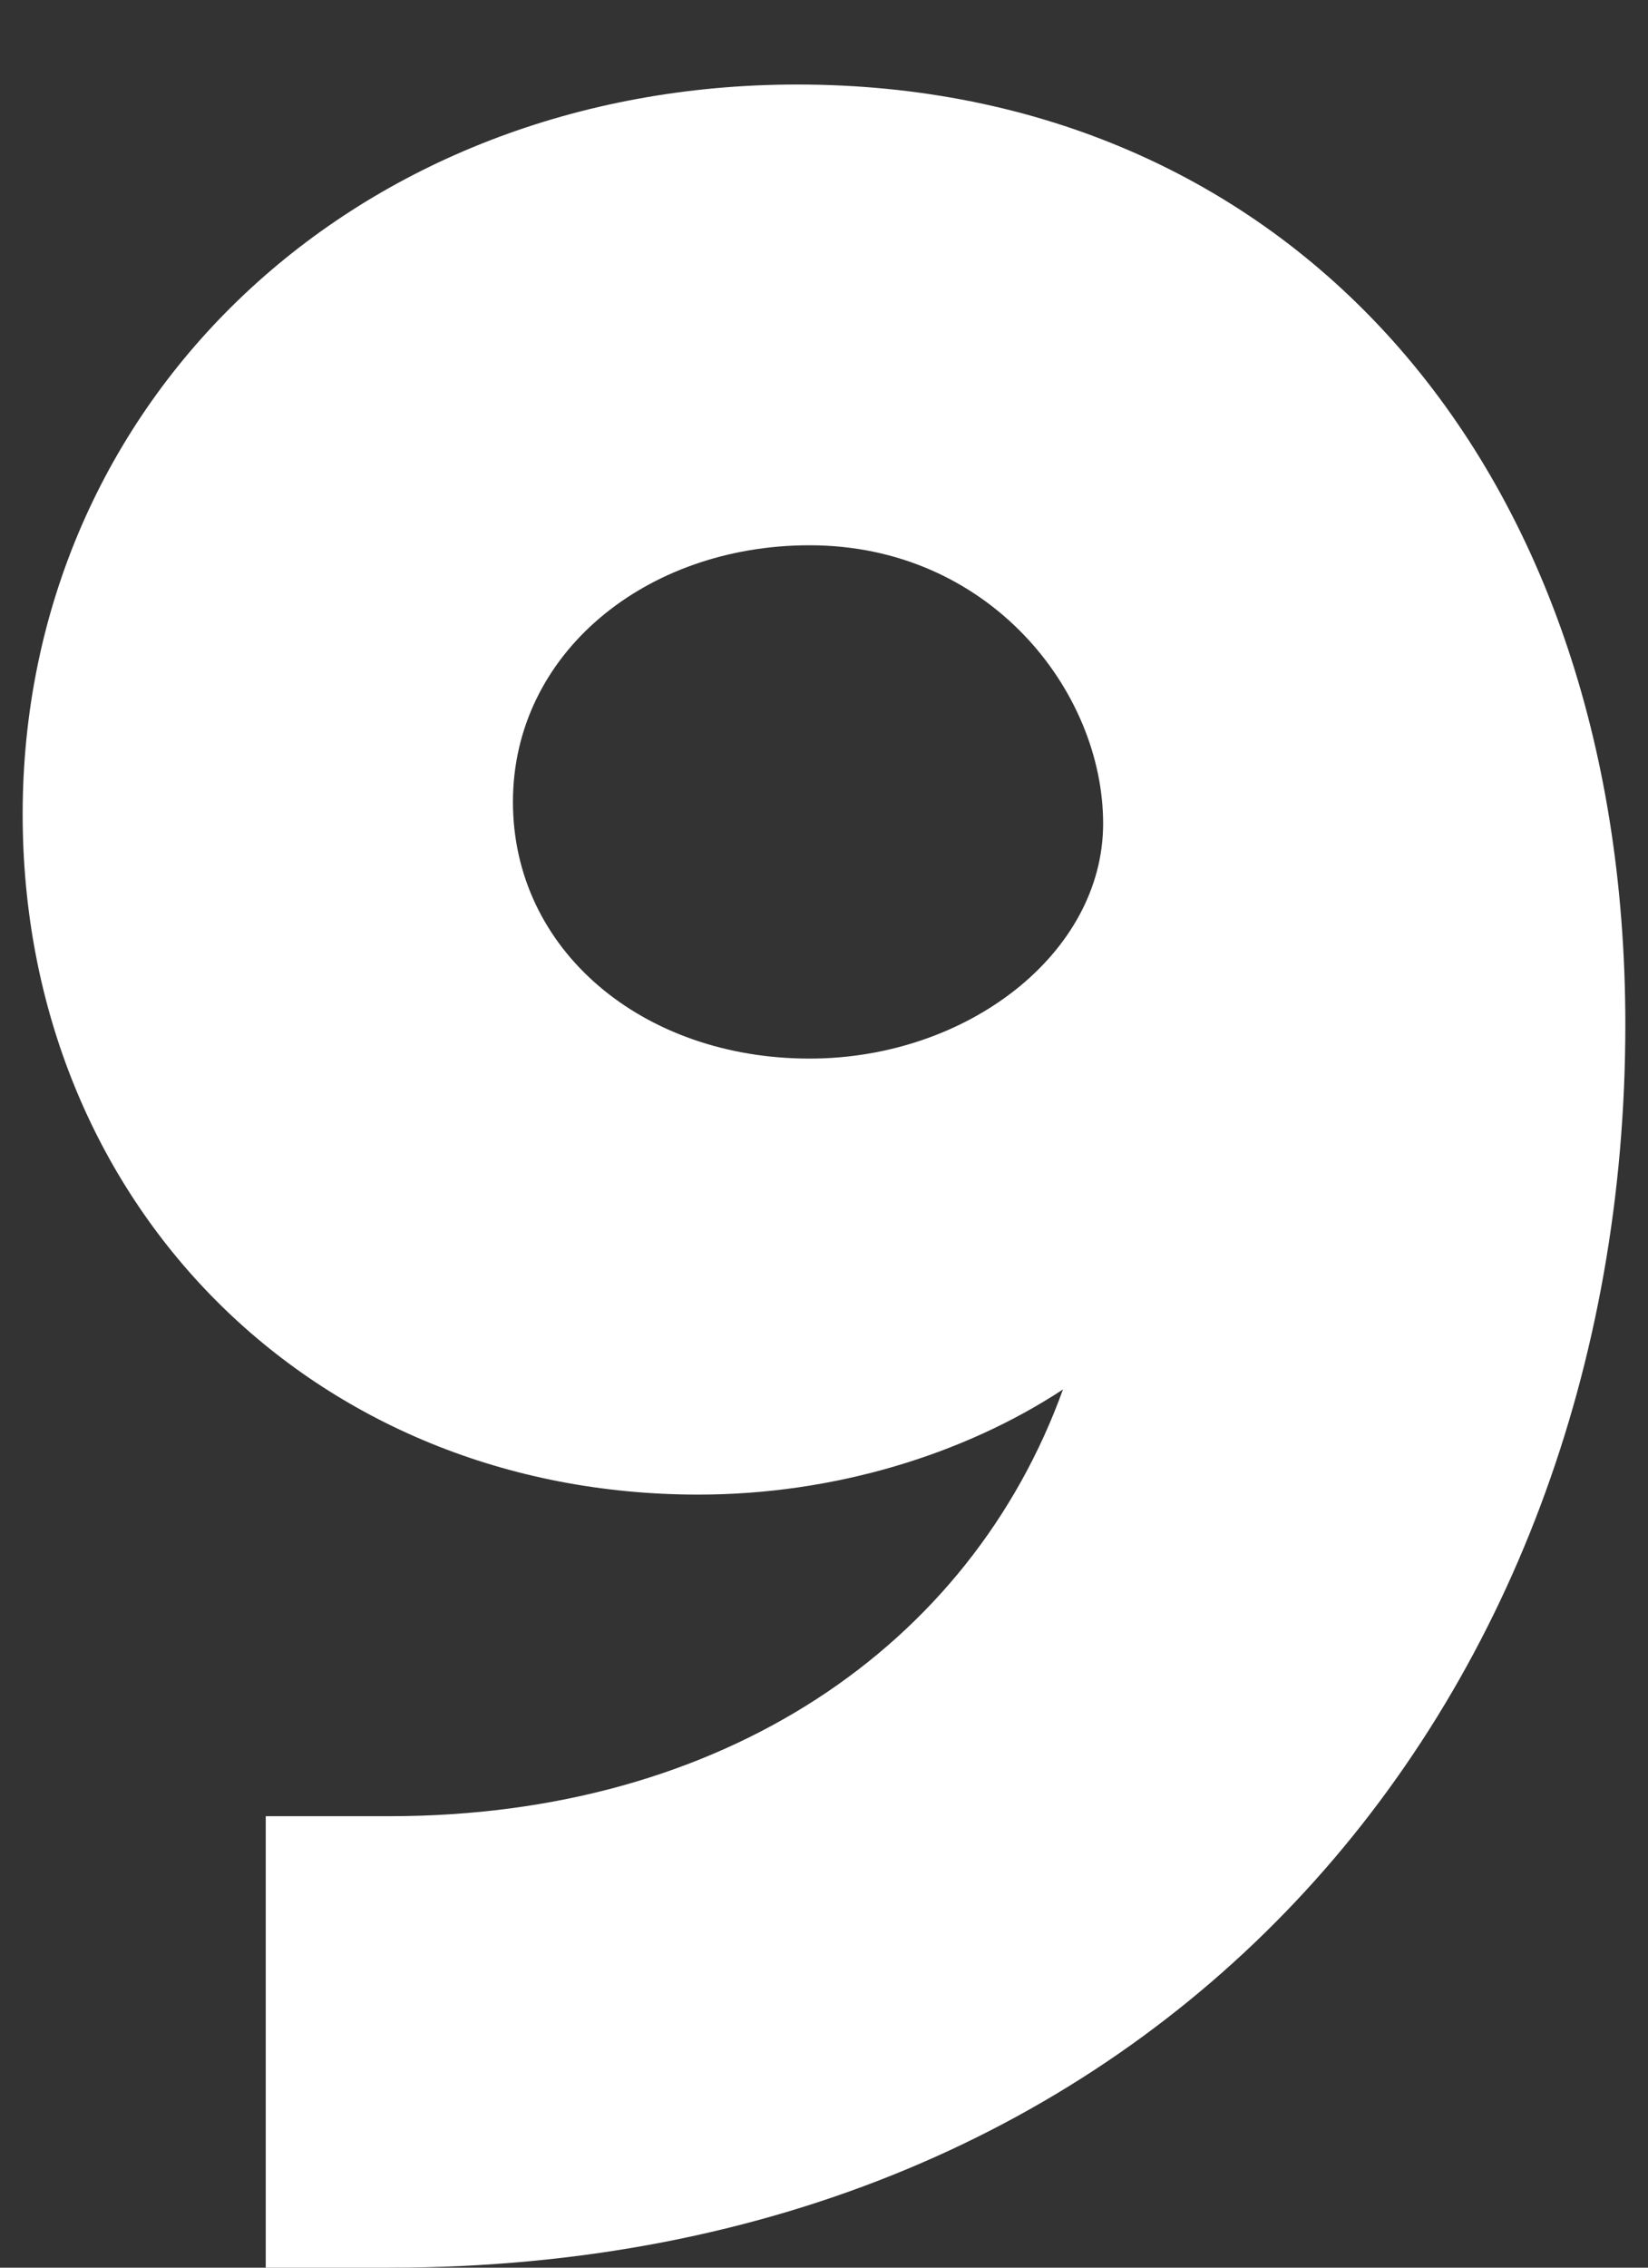 <svg xmlns="http://www.w3.org/2000/svg" width="16" height="22" viewBox="0 0 16 22" preserveAspectRatio="none">
  <rect x="0" y="0" width="16" height="22" fill="#333333" stroke="none"/>
  <path class="cls-1" d="M2.58,22v-4.38h1.2c3.24,0,5.64-1.65,6.54-4.14-.96.63-2.22,1.02-3.54,1.02C3.04,14.5.22,11.68.22,7.9.22,3.88,3.46.82,7.74.82c4.71,0,8.04,3.6,8.04,9.12,0,6.6-4.53,12.06-12,12.06h-1.2ZM10.71,7.99c0-1.29-1.11-2.7-2.85-2.7-1.59,0-2.88,1.05-2.88,2.49s1.26,2.49,2.88,2.49c1.53,0,2.85-1.02,2.85-2.28Z" style="fill: #ffffff;"/>
</svg>